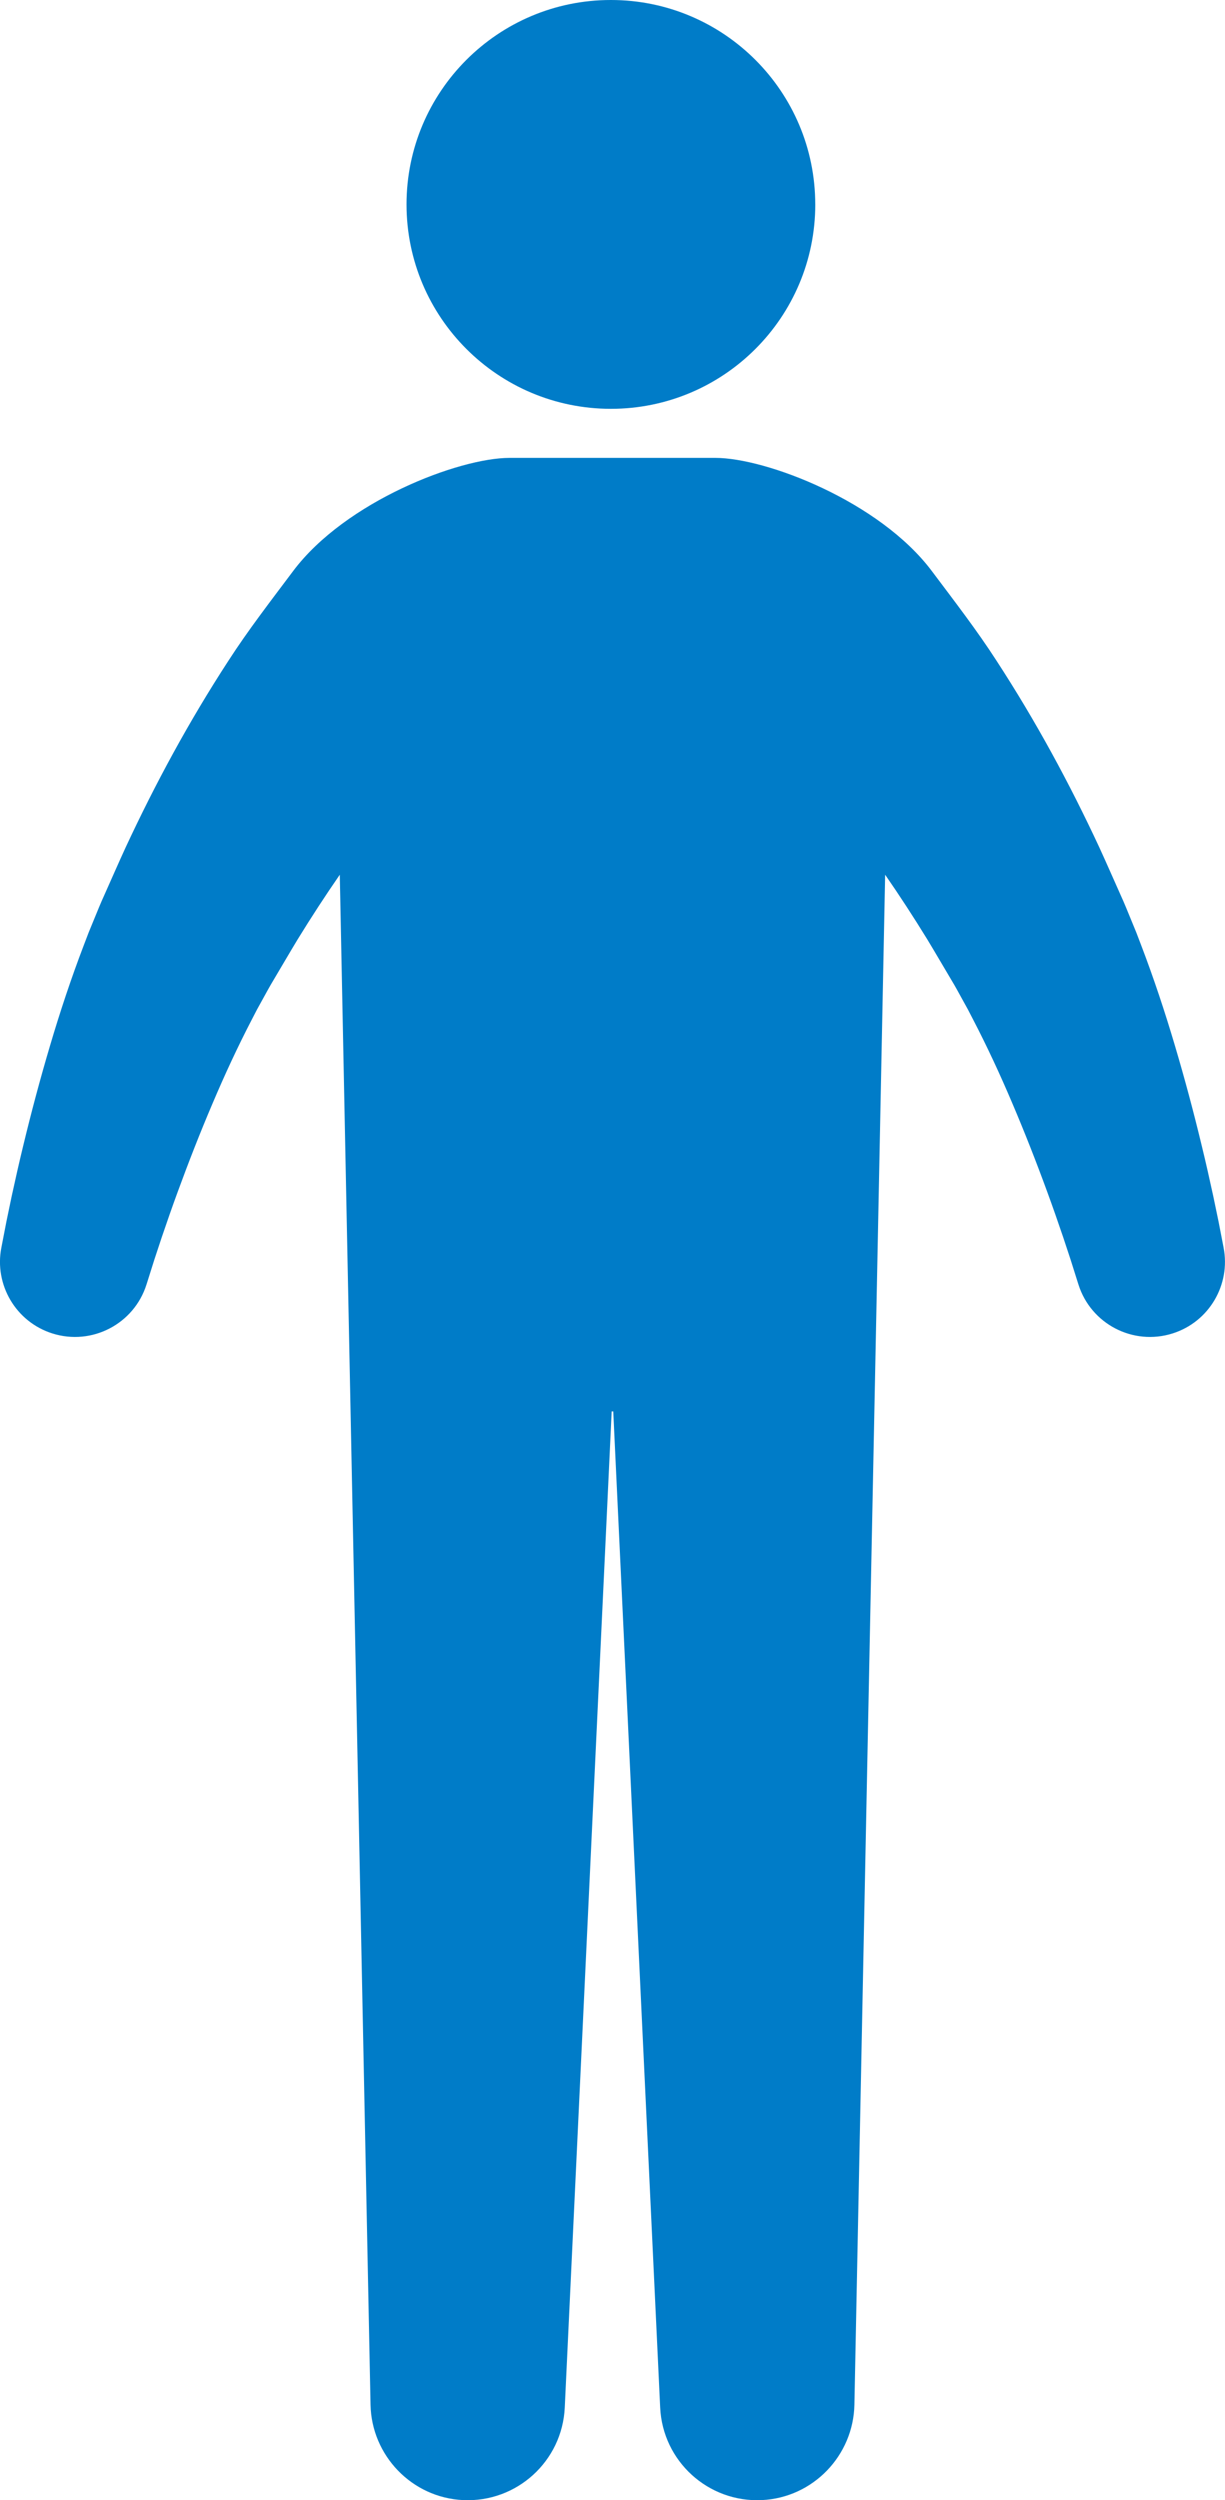<svg xmlns="http://www.w3.org/2000/svg" id="_&#x30EC;&#x30A4;&#x30E4;&#x30FC;_2" data-name="&#x30EC;&#x30A4;&#x30E4;&#x30FC;_2" width="49.006" height="100" viewBox="0 0 49.006 100"><g id="_&#x30EC;&#x30A4;&#x30E4;&#x30FC;_1-2" data-name="&#x30EC;&#x30A4;&#x30E4;&#x30FC;_1"><g><path d="M32.615,8.176c0,4.515-3.661,8.176-8.176,8.176s-8.176-3.661-8.176-8.176S19.923,0,24.438,0s8.176,3.661,8.176,8.176Z" fill="#007cc8"></path><path d="M48.95,49.902l-.203-1.048-.211-1.014c-.146-.673-.296-1.344-.46-2.013-.322-1.339-.678-2.674-1.075-4.01-.396-1.336-.837-2.672-1.35-4.014l-.192-.503-.207-.504c-.138-.336-.276-.68-.419-.991-.285-.637-.563-1.277-.856-1.914-1.182-2.541-2.531-5.038-4.112-7.465-.784-1.216-1.681-2.377-2.584-3.581-2.097-2.799-6.645-4.531-8.659-4.531h-8.24c-2.014,0-6.562,1.732-8.659,4.531-.902,1.204-1.8,2.365-2.584,3.581-1.581,2.427-2.929,4.924-4.112,7.465-.293.636-.571,1.277-.856,1.914-.143.311-.281.655-.419.991l-.207.504-.192.503c-.513,1.342-.955,2.678-1.35,4.014-.397,1.336-.752,2.671-1.075,4.01-.163.669-.313,1.34-.46,2.013l-.211,1.014-.203,1.048c-.288,1.477.572,2.967,2.041,3.432,1.58.499,3.265-.377,3.765-1.957l.037-.116.277-.878.299-.904c.205-.603.414-1.205.634-1.803.437-1.196.9-2.378,1.393-3.535.491-1.157,1.015-2.287,1.575-3.364l.209-.404.217-.393c.145-.262.283-.52.449-.794.321-.539.635-1.082.959-1.616.541-.881,1.103-1.743,1.684-2.584l1.23,61.195c.04,2.028,1.648,3.718,3.704,3.815,2.145.101,3.965-1.555,4.066-3.7l1.877-39.843h.063l1.877,39.843c.101,2.145,1.921,3.801,4.066,3.7,2.056-.097,3.664-1.787,3.704-3.815l1.23-61.195c.581.841,1.143,1.703,1.684,2.584.324.534.638,1.077.959,1.616.167.274.304.532.449.794l.217.393.209.404c.56,1.077,1.084,2.207,1.575,3.364.492,1.156.956,2.339,1.393,3.535.22.598.429,1.2.634,1.803l.299.904.277.878.037.116c.499,1.58,2.185,2.456,3.765,1.957,1.469-.464,2.329-1.955,2.041-3.432Z" fill="#007cc8"></path></g></g></svg>